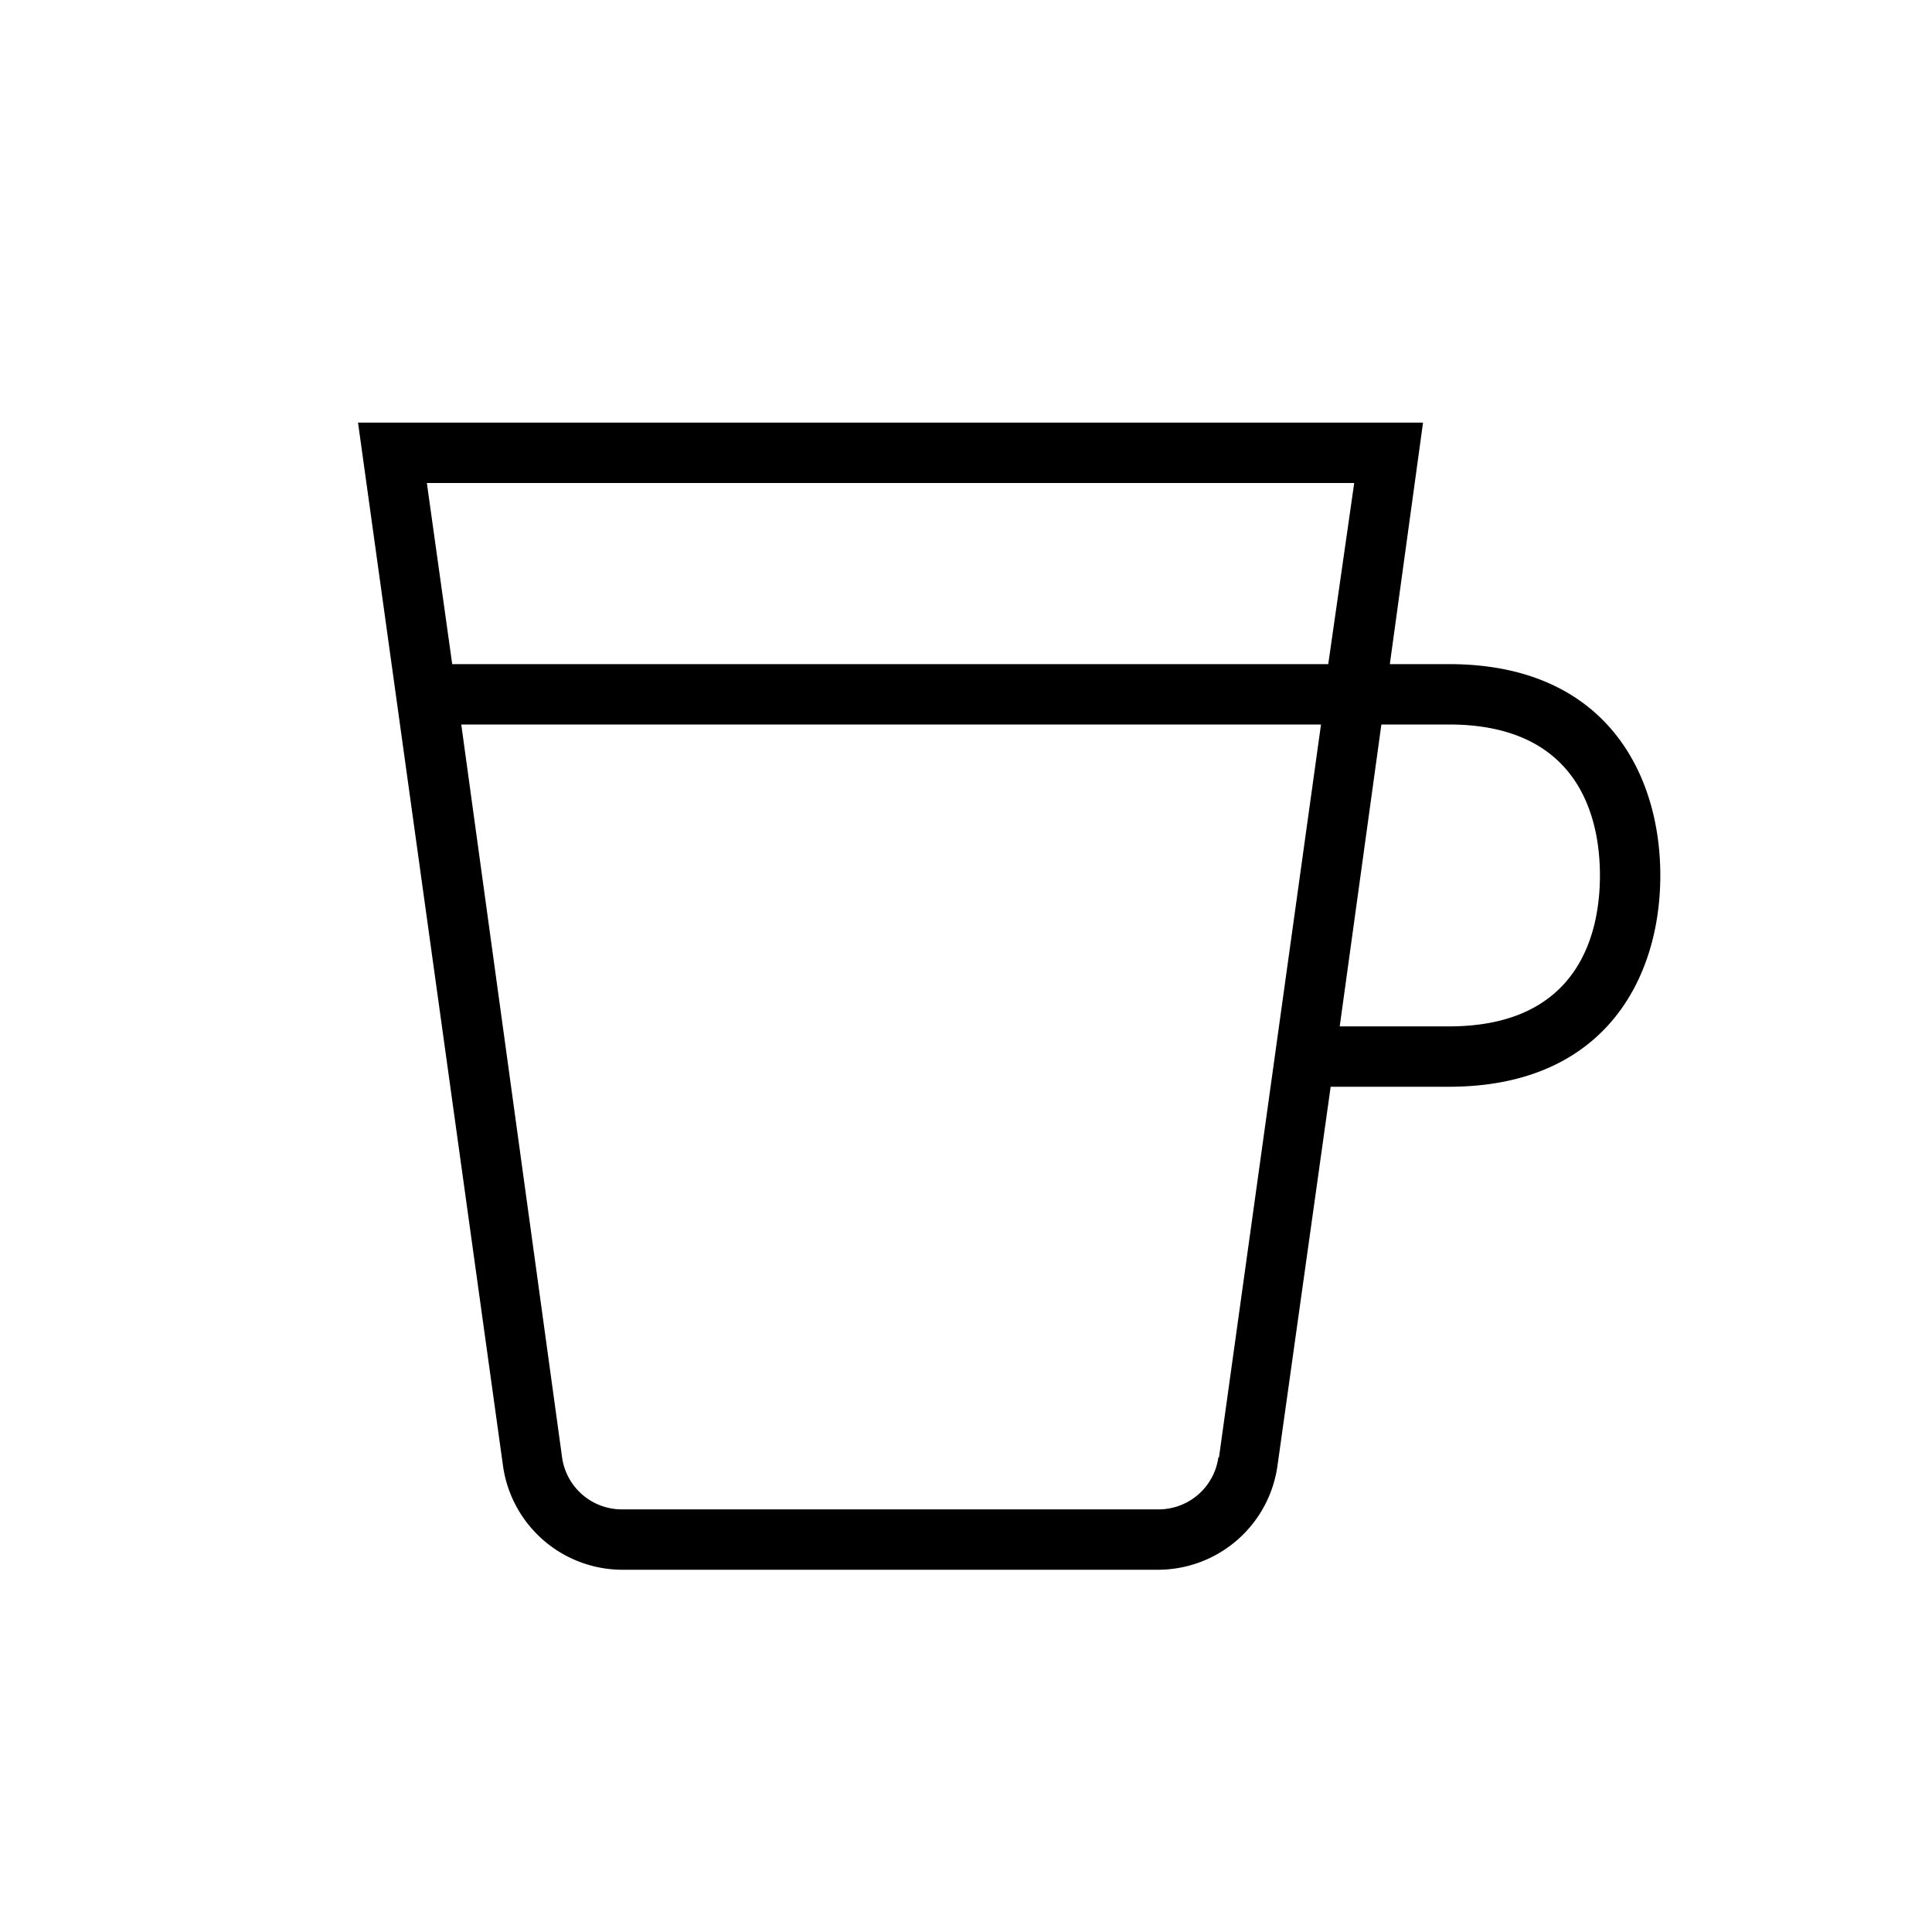 <svg xmlns="http://www.w3.org/2000/svg" width="32" height="32" viewBox="0 0 32 32" fill="currentColor"><path d="M24 11h-.98l.55-4H5.93l2.4 17.27A2 2 0 0 0 10.3 26h8.88a2 2 0 0 0 1.98-1.73l.88-6.27H24c2.58 0 3.5-1.8 3.5-3.5S26.58 11 24 11Zm-1.57-3L22 11H7.49l-.42-3h15.36Zm-2.25 16.14a1 1 0 0 1-.99.86h-8.88a1 1 0 0 1-1-.86L7.64 12h14.24l-1.69 12.14ZM24 17h-1.81l.69-5H24c2.17 0 2.5 1.57 2.5 2.5 0 .93-.33 2.5-2.5 2.5Z"/></svg>
